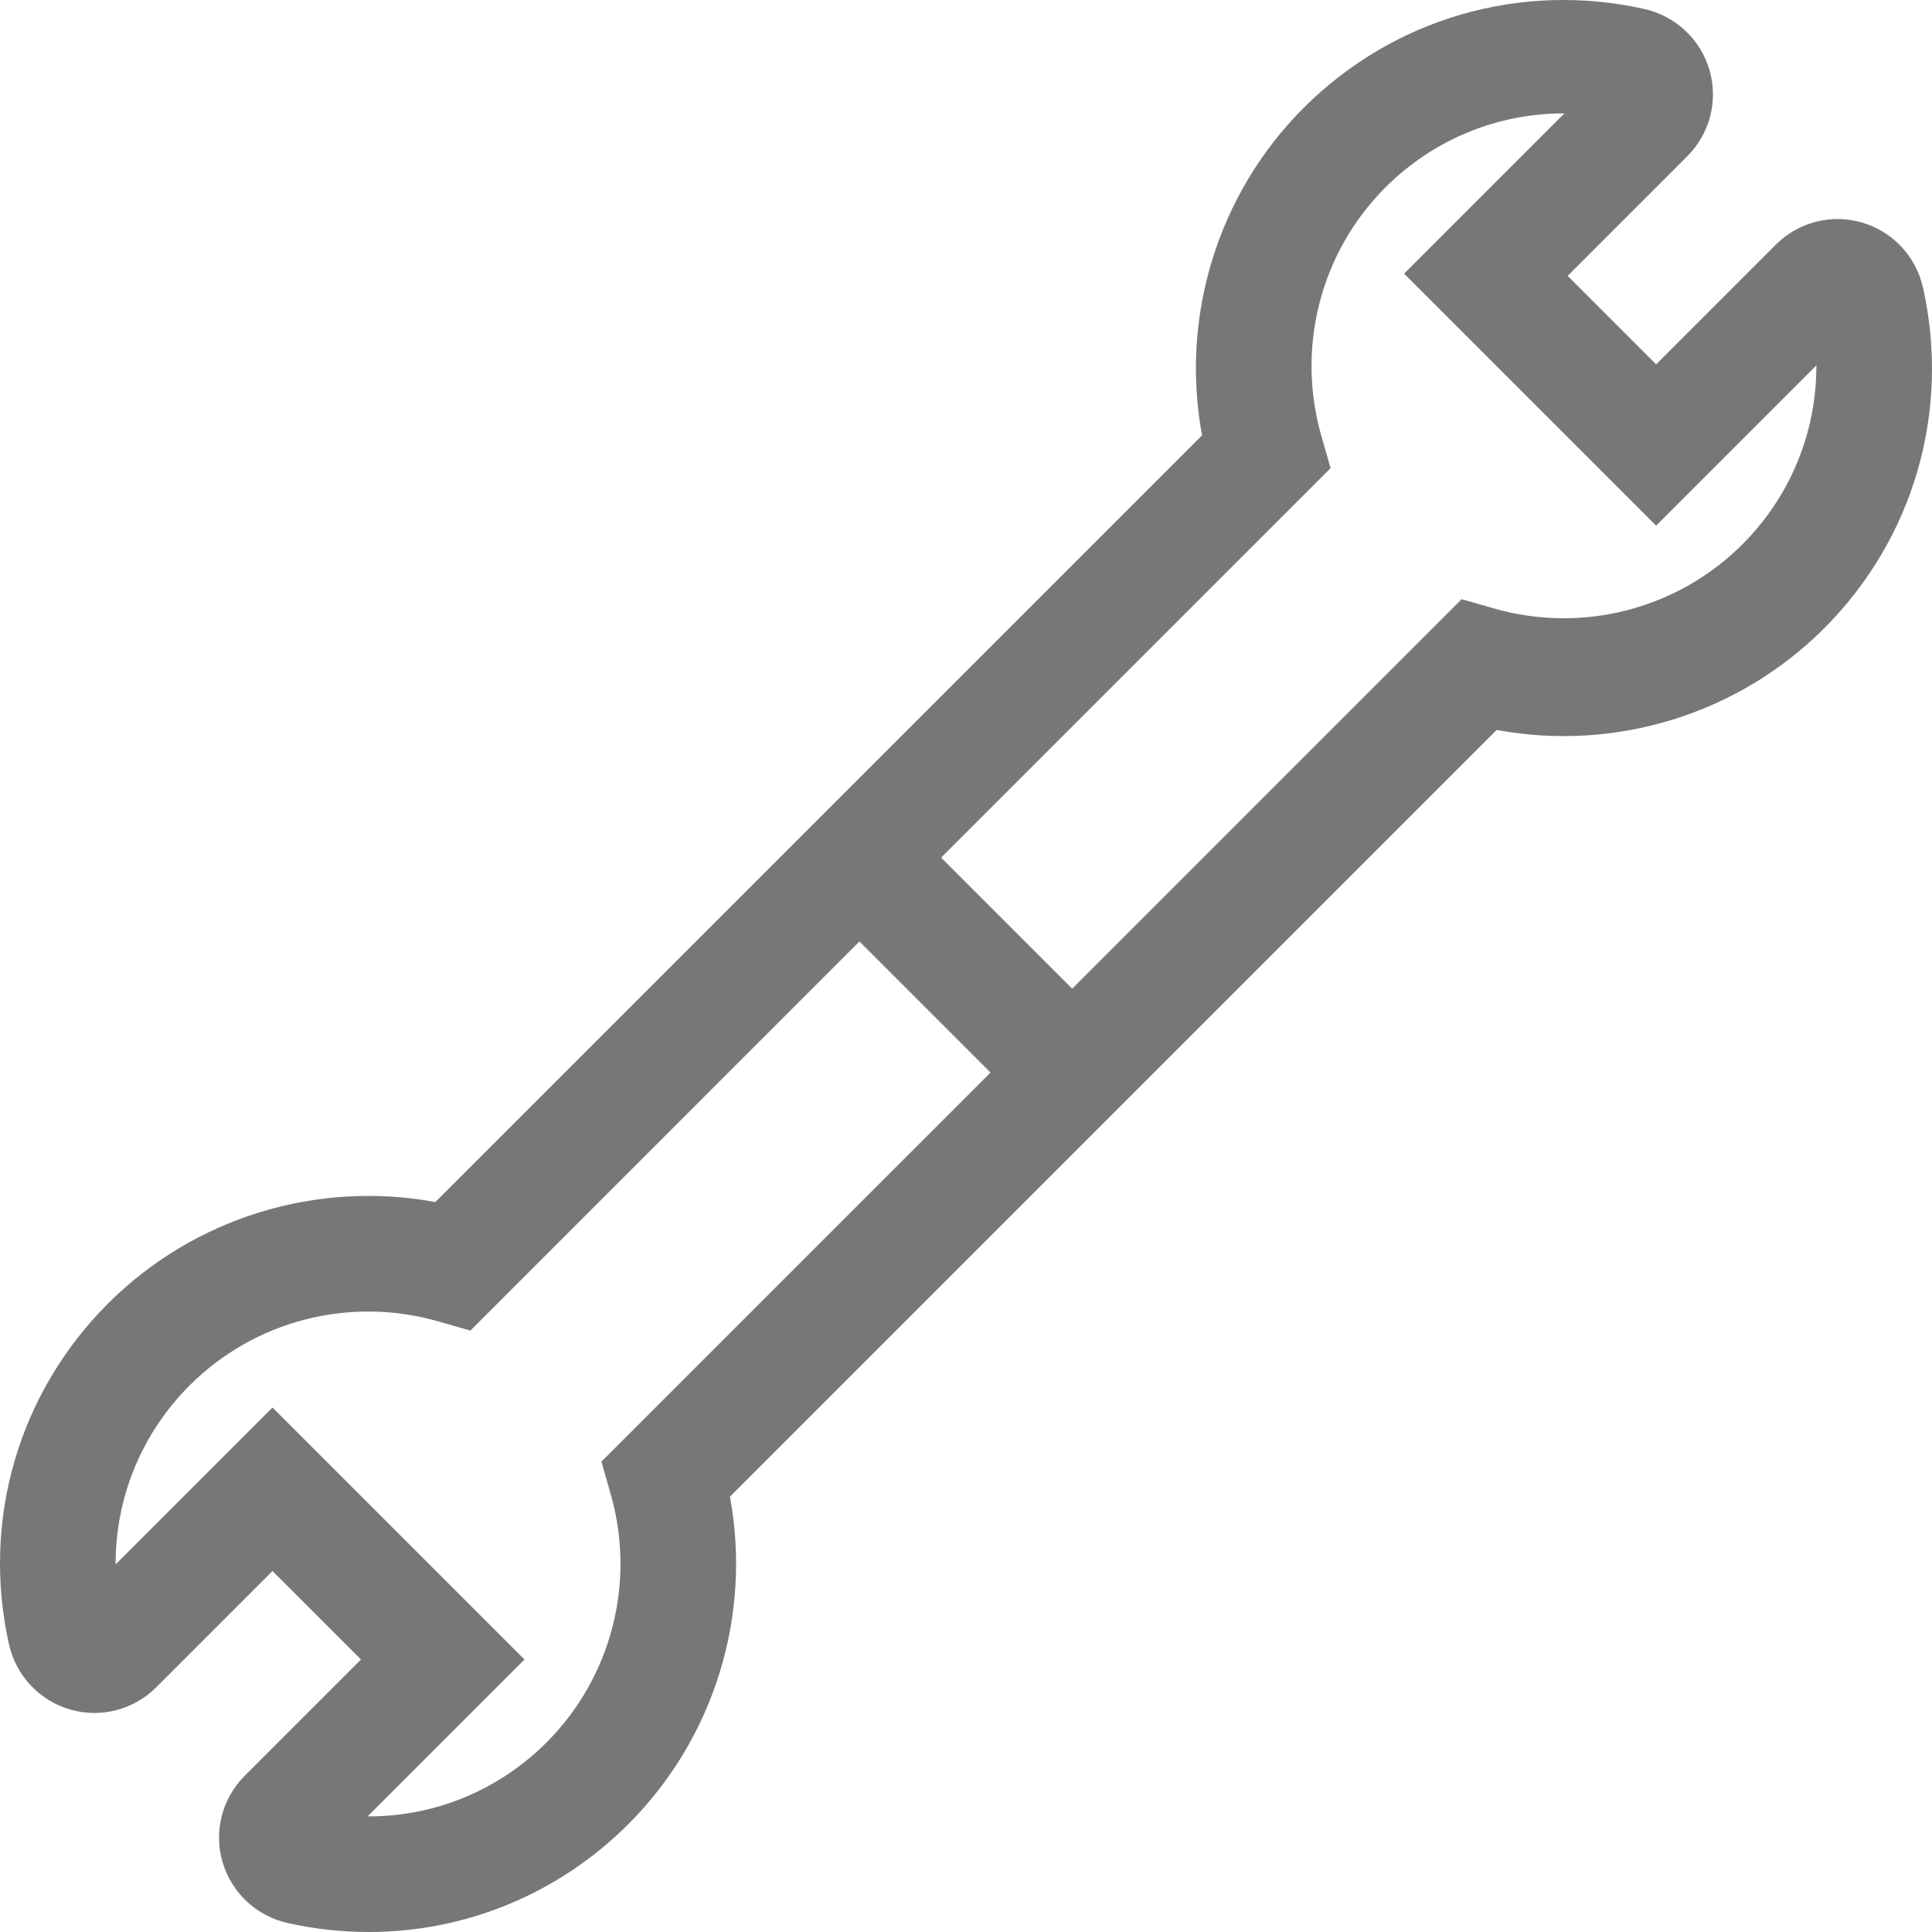 <?xml version="1.0" encoding="utf-8"?>
<!-- Generator: Adobe Illustrator 26.0.2, SVG Export Plug-In . SVG Version: 6.00 Build 0)  -->
<svg version="1.1" id="Capa_1" xmlns="http://www.w3.org/2000/svg" xmlns:xlink="http://www.w3.org/1999/xlink" x="0px" y="0px"
	 viewBox="0 0 256 256" style="enable-background:new 0 0 256 256;" xml:space="preserve">
<style type="text/css">
	.st0{fill:#777777;}
	.st1{fill:#0C2E3E;}
</style>
<g>
	<path class="st0" d="M113.931,124.7l-0.064,0.064l17.369,17.369l0.064-0.064L113.931,124.7z"/>
	<path class="st0" d="M124.764,113.868l-0.064,0.064l17.369,17.369l0.064-0.064L124.764,113.868z"/>
	<path class="st0" d="M254.812,38.129c-0.926-4.149-4.028-7.462-8.094-8.643c-4.053-1.181-8.42-0.058-11.407,2.93
		l-15.863,15.863l-11.726-11.726l15.863-15.863c2.987-2.987,4.111-7.354,2.93-11.407
		c-1.181-4.066-4.494-7.168-8.637-8.094c-16.399-3.658-33.27,1.245-45.137,13.105
		c-11.413,11.414-16.367,27.691-13.462,43.394l-45.347,45.347l-10.896,10.896L57.688,159.279
		c-15.703-2.904-31.981,2.049-43.394,13.463c-11.86,11.867-16.763,28.738-13.105,45.13
		c0.926,4.149,4.028,7.462,8.094,8.643c4.053,1.181,8.42,0.057,11.407-2.93l15.416-15.416l11.726,11.726
		l-15.416,15.416c-2.987,2.987-4.111,7.354-2.93,11.407c1.181,4.066,4.494,7.168,8.637,8.094
		C41.703,255.611,45.297,256,48.866,256c12.779,0,25.118-5.017,34.393-14.292
		c11.413-11.414,16.367-27.691,13.462-43.394l56.244-56.244l45.347-45.347c15.703,2.904,31.981-2.049,43.394-13.463
		C253.567,71.393,258.469,54.521,254.812,38.129z M79.691,193.673l1.238,4.334
		c3.339,11.694,0.077,24.282-8.502,32.868c-6.39,6.39-14.892,9.85-23.714,9.805l20.784-20.784l-33.391-33.392
		l-20.784,20.784c-0.026-8.816,3.415-17.324,9.805-23.714c8.586-8.579,21.174-11.841,32.868-8.503l4.334,1.238
		l51.539-51.546l0.064-0.064l17.369,17.369l-0.064,0.064L79.691,193.673z M230.874,72.133
		c-8.586,8.579-21.174,11.841-32.868,8.503l-4.334-1.238l-51.539,51.546l-0.064,0.064l-17.369-17.369l0.064-0.064
		l51.546-51.539l-1.238-4.334c-3.339-11.694-0.077-24.282,8.502-32.868c6.364-6.358,14.829-9.805,23.593-9.805
		h0.121l-21.231,21.231l33.391,33.391l21.231-21.231C240.704,57.234,237.264,65.743,230.874,72.133z"/>
</g>
<polygon class="st1" points="-346.256,-1525.521 -349.831,-1521.942 -349.835,-1521.946 "/>
</svg>
